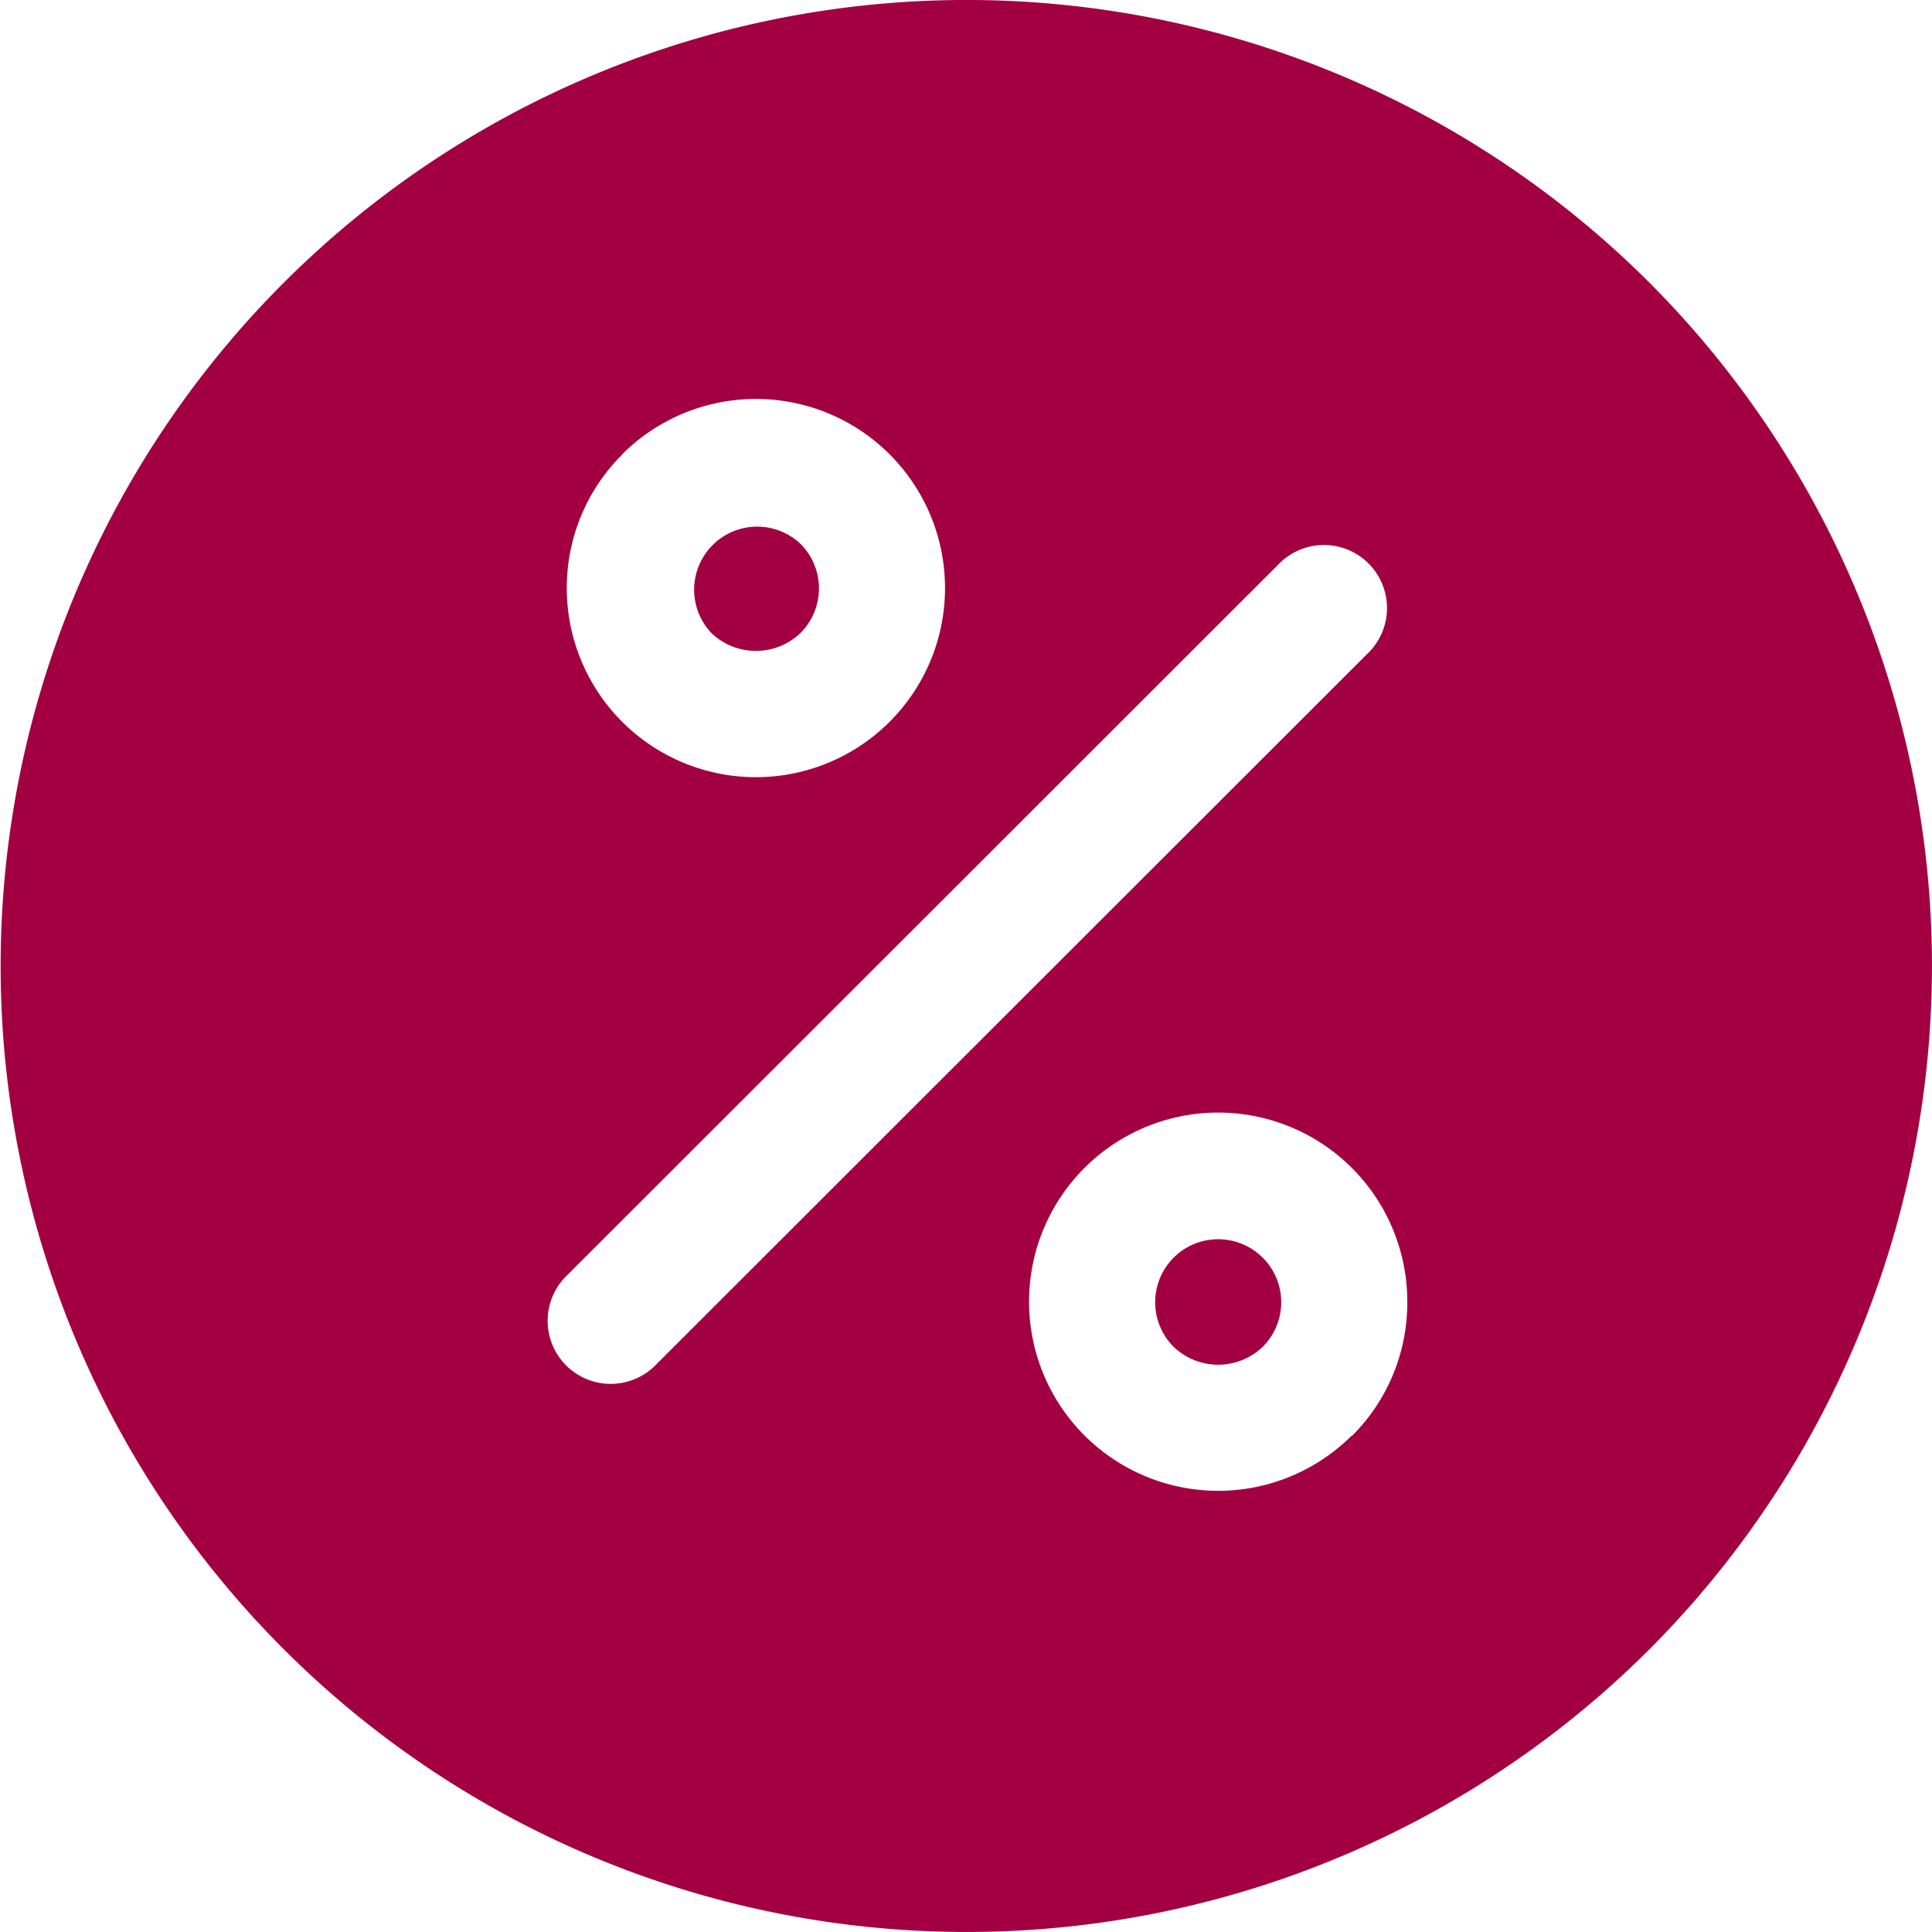 <svg xmlns="http://www.w3.org/2000/svg" xmlns:xlink="http://www.w3.org/1999/xlink" width="36" height="36" viewBox="0 0 36 36"><defs><style>.a{fill:#a30041;}.b{clip-path:url(#a);}</style><clipPath id="a"><rect class="a" width="36" height="36" transform="translate(90 1085)"/></clipPath></defs><g class="b" transform="translate(-90 -1085)"><g transform="translate(90 1085)"><path class="a" d="M23.529,23.435h0a1.174,1.174,0,1,0-1.66,1.661,1.2,1.2,0,0,0,1.66,0,1.173,1.173,0,0,0,0-1.661Z"/><path class="a" d="M14.915,10.133h0a1.175,1.175,0,0,0-1.66,1.662,1.2,1.2,0,0,0,1.661,0,1.174,1.174,0,0,0,0-1.661Z"/><path class="a" d="M30.734,5.266a18,18,0,1,0,0,25.467A18.03,18.03,0,0,0,30.734,5.266Zm-19.141,3.2a3.524,3.524,0,1,1-1.032,2.492A3.5,3.5,0,0,1,11.593,8.471Zm.593,17a1.175,1.175,0,0,1-1.661-1.661L23.815,10.524a1.175,1.175,0,1,1,1.661,1.661Zm13.005,1.281a3.524,3.524,0,1,1,1.032-2.492A3.5,3.5,0,0,1,25.191,26.757Z"/></g></g></svg>